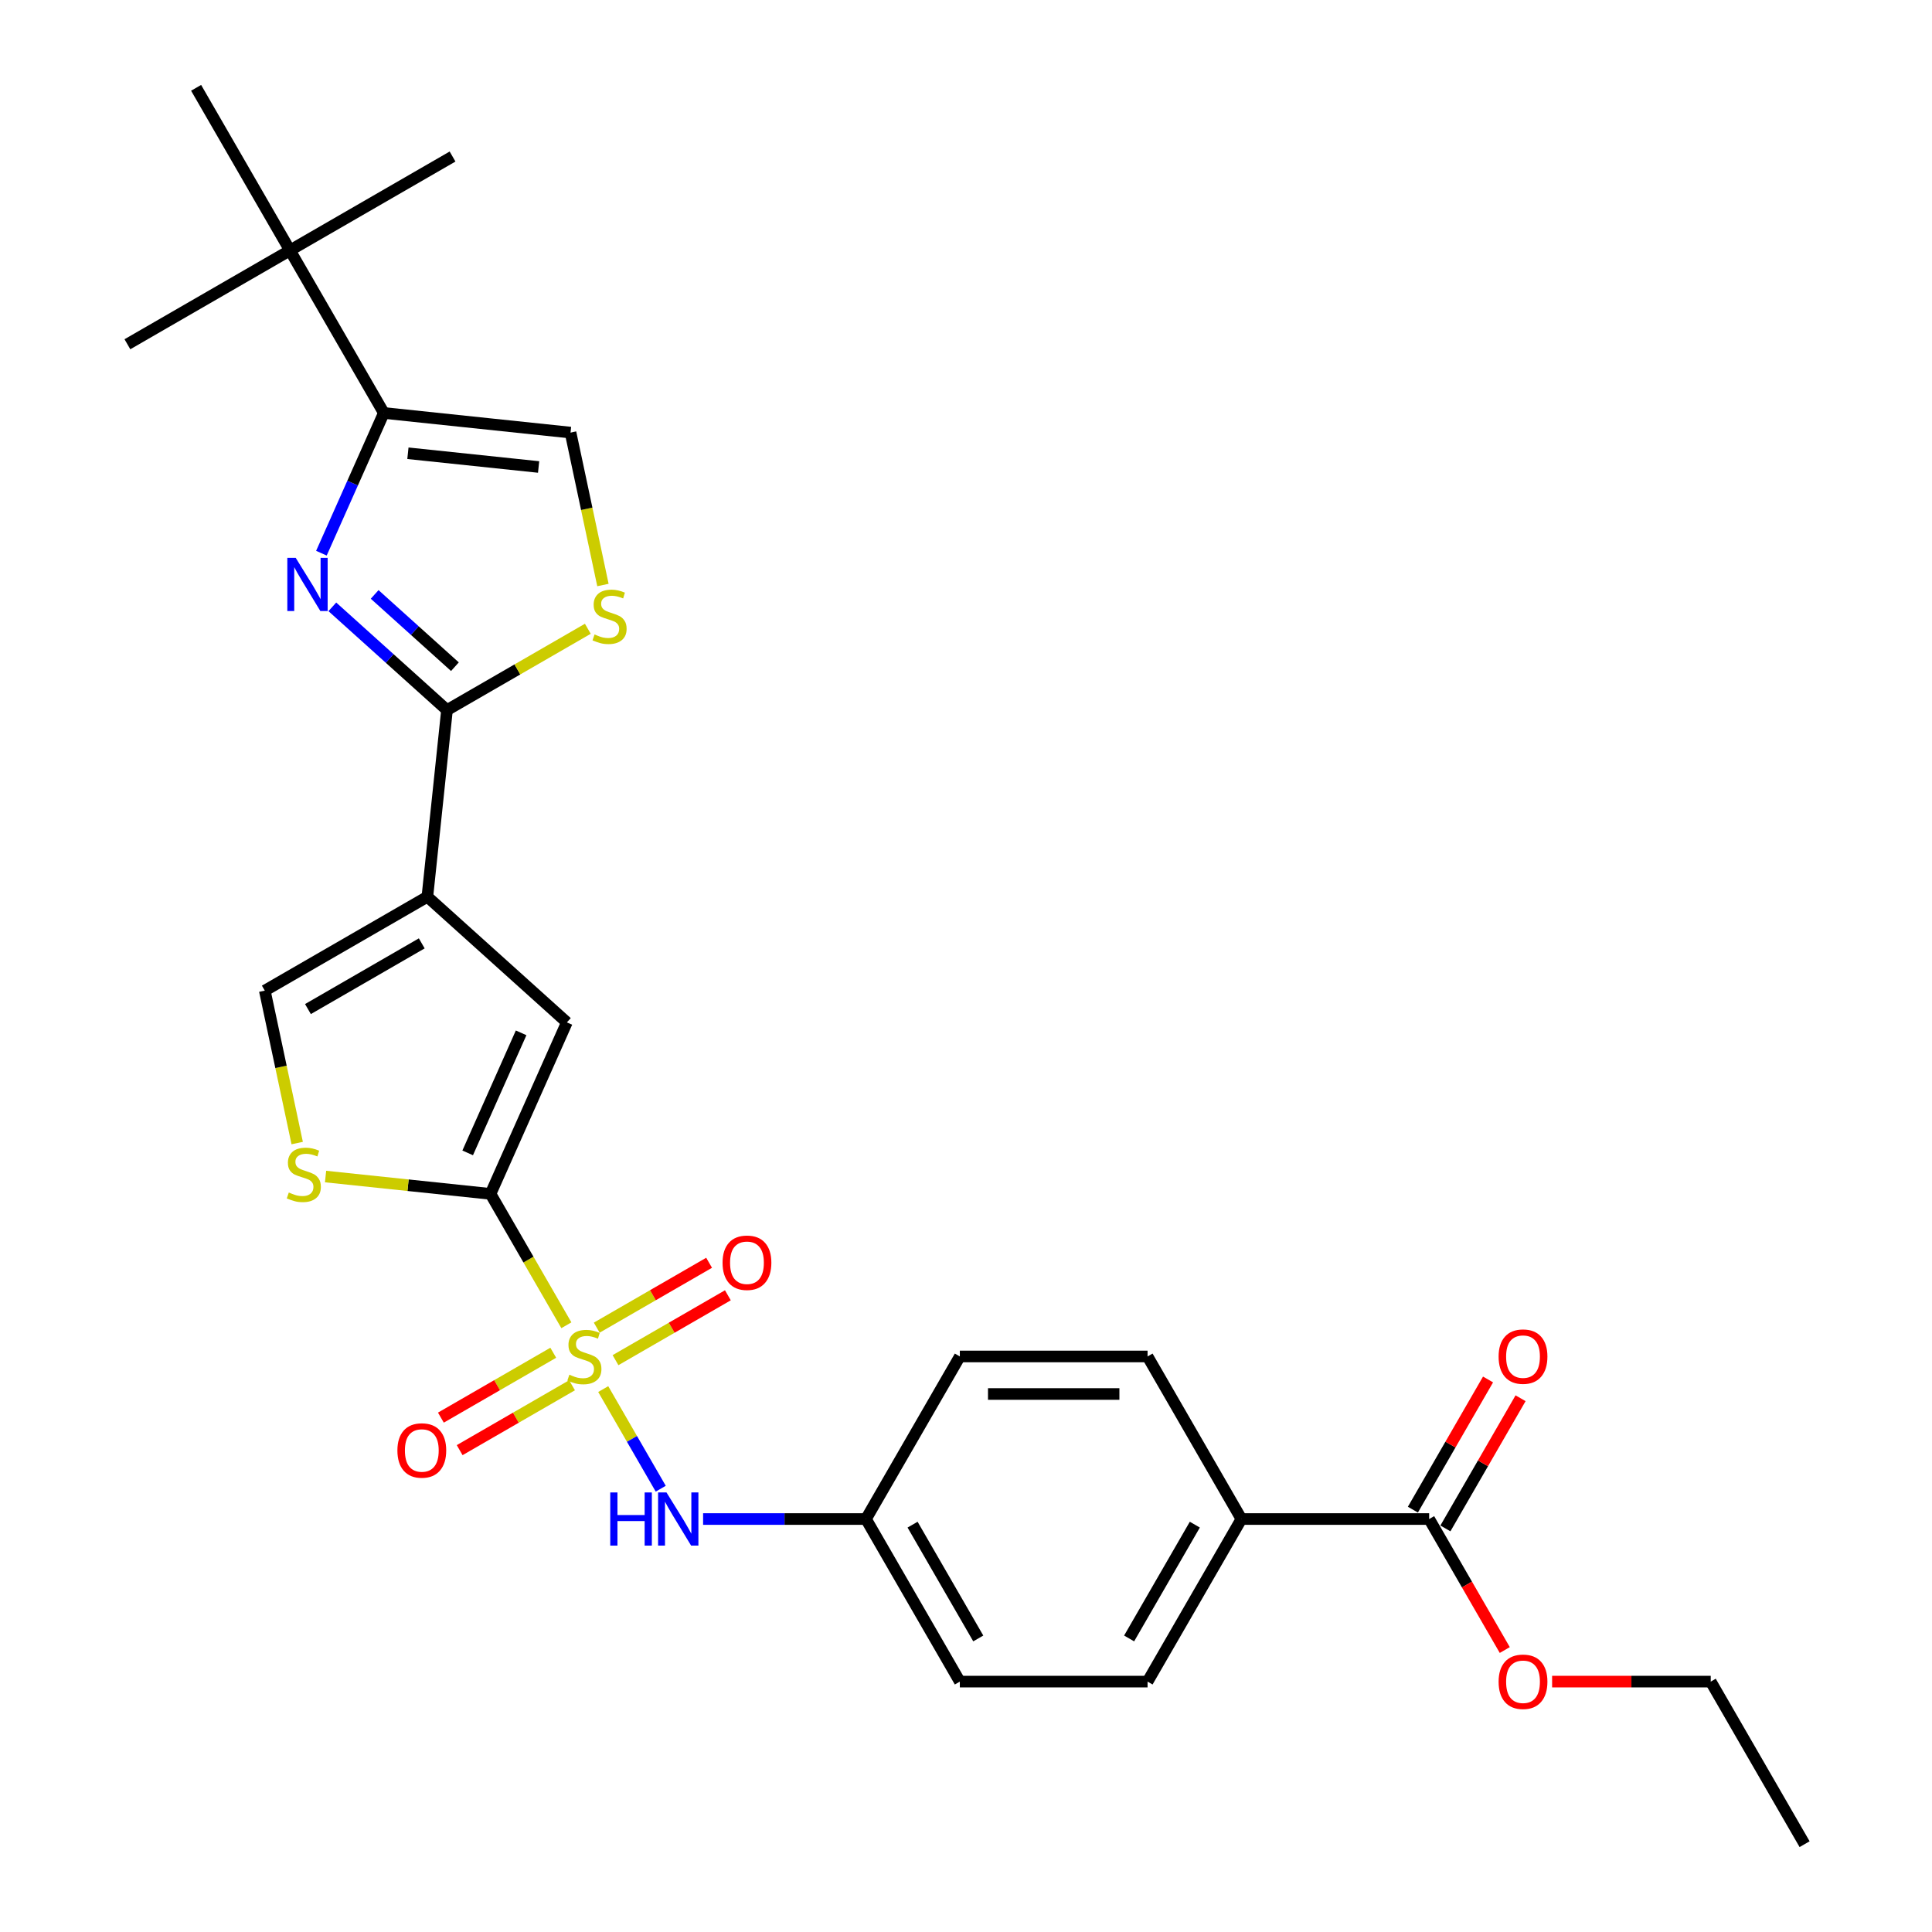<?xml version='1.0' encoding='iso-8859-1'?>
<svg version='1.1' baseProfile='full'
              xmlns='http://www.w3.org/2000/svg'
                      xmlns:rdkit='http://www.rdkit.org/xml'
                      xmlns:xlink='http://www.w3.org/1999/xlink'
                  xml:space='preserve'
width='1000px' height='1000px' viewBox='0 0 1000 1000'>
<!-- END OF HEADER -->
<rect style='opacity:1.0;fill:#FFFFFF;stroke:none' width='1000' height='1000' x='0' y='0'> </rect>
<path class='bond-0' d='M 293.152,685.951 L 273.523,651.951' style='fill:none;fill-rule:evenodd;stroke:#CCCC00;stroke-width:6px;stroke-linecap:butt;stroke-linejoin:miter;stroke-opacity:1' />
<path class='bond-0' d='M 273.523,651.951 L 253.893,617.951' style='fill:none;fill-rule:evenodd;stroke:#000000;stroke-width:6px;stroke-linecap:butt;stroke-linejoin:miter;stroke-opacity:1' />
<path class='bond-9' d='M 312.226,718.987 L 327.11,744.768' style='fill:none;fill-rule:evenodd;stroke:#CCCC00;stroke-width:6px;stroke-linecap:butt;stroke-linejoin:miter;stroke-opacity:1' />
<path class='bond-9' d='M 327.11,744.768 L 341.995,770.548' style='fill:none;fill-rule:evenodd;stroke:#0000FF;stroke-width:6px;stroke-linecap:butt;stroke-linejoin:miter;stroke-opacity:1' />
<path class='bond-12' d='M 318.586,704.018 L 347.667,687.229' style='fill:none;fill-rule:evenodd;stroke:#CCCC00;stroke-width:6px;stroke-linecap:butt;stroke-linejoin:miter;stroke-opacity:1' />
<path class='bond-12' d='M 347.667,687.229 L 376.747,670.439' style='fill:none;fill-rule:evenodd;stroke:#FF0000;stroke-width:6px;stroke-linecap:butt;stroke-linejoin:miter;stroke-opacity:1' />
<path class='bond-12' d='M 308.87,687.189 L 337.95,670.399' style='fill:none;fill-rule:evenodd;stroke:#CCCC00;stroke-width:6px;stroke-linecap:butt;stroke-linejoin:miter;stroke-opacity:1' />
<path class='bond-12' d='M 337.95,670.399 L 367.03,653.61' style='fill:none;fill-rule:evenodd;stroke:#FF0000;stroke-width:6px;stroke-linecap:butt;stroke-linejoin:miter;stroke-opacity:1' />
<path class='bond-13' d='M 286.366,700.181 L 257.286,716.971' style='fill:none;fill-rule:evenodd;stroke:#CCCC00;stroke-width:6px;stroke-linecap:butt;stroke-linejoin:miter;stroke-opacity:1' />
<path class='bond-13' d='M 257.286,716.971 L 228.205,733.76' style='fill:none;fill-rule:evenodd;stroke:#FF0000;stroke-width:6px;stroke-linecap:butt;stroke-linejoin:miter;stroke-opacity:1' />
<path class='bond-13' d='M 296.082,717.011 L 267.002,733.801' style='fill:none;fill-rule:evenodd;stroke:#CCCC00;stroke-width:6px;stroke-linecap:butt;stroke-linejoin:miter;stroke-opacity:1' />
<path class='bond-13' d='M 267.002,733.801 L 237.922,750.59' style='fill:none;fill-rule:evenodd;stroke:#FF0000;stroke-width:6px;stroke-linecap:butt;stroke-linejoin:miter;stroke-opacity:1' />
<path class='bond-4' d='M 253.893,617.951 L 293.414,529.185' style='fill:none;fill-rule:evenodd;stroke:#000000;stroke-width:6px;stroke-linecap:butt;stroke-linejoin:miter;stroke-opacity:1' />
<path class='bond-4' d='M 242.068,596.732 L 269.733,534.596' style='fill:none;fill-rule:evenodd;stroke:#000000;stroke-width:6px;stroke-linecap:butt;stroke-linejoin:miter;stroke-opacity:1' />
<path class='bond-6' d='M 253.893,617.951 L 211.202,613.464' style='fill:none;fill-rule:evenodd;stroke:#000000;stroke-width:6px;stroke-linecap:butt;stroke-linejoin:miter;stroke-opacity:1' />
<path class='bond-6' d='M 211.202,613.464 L 168.511,608.977' style='fill:none;fill-rule:evenodd;stroke:#CCCC00;stroke-width:6px;stroke-linecap:butt;stroke-linejoin:miter;stroke-opacity:1' />
<path class='bond-1' d='M 221.205,464.169 L 293.414,529.185' style='fill:none;fill-rule:evenodd;stroke:#000000;stroke-width:6px;stroke-linecap:butt;stroke-linejoin:miter;stroke-opacity:1' />
<path class='bond-2' d='M 221.205,464.169 L 231.362,367.534' style='fill:none;fill-rule:evenodd;stroke:#000000;stroke-width:6px;stroke-linecap:butt;stroke-linejoin:miter;stroke-opacity:1' />
<path class='bond-28' d='M 221.205,464.169 L 137.057,512.752' style='fill:none;fill-rule:evenodd;stroke:#000000;stroke-width:6px;stroke-linecap:butt;stroke-linejoin:miter;stroke-opacity:1' />
<path class='bond-28' d='M 218.3,488.286 L 159.396,522.294' style='fill:none;fill-rule:evenodd;stroke:#000000;stroke-width:6px;stroke-linecap:butt;stroke-linejoin:miter;stroke-opacity:1' />
<path class='bond-3' d='M 231.362,367.534 L 201.69,340.818' style='fill:none;fill-rule:evenodd;stroke:#000000;stroke-width:6px;stroke-linecap:butt;stroke-linejoin:miter;stroke-opacity:1' />
<path class='bond-3' d='M 201.69,340.818 L 172.018,314.101' style='fill:none;fill-rule:evenodd;stroke:#0000FF;stroke-width:6px;stroke-linecap:butt;stroke-linejoin:miter;stroke-opacity:1' />
<path class='bond-3' d='M 235.464,345.078 L 214.693,326.376' style='fill:none;fill-rule:evenodd;stroke:#000000;stroke-width:6px;stroke-linecap:butt;stroke-linejoin:miter;stroke-opacity:1' />
<path class='bond-3' d='M 214.693,326.376 L 193.923,307.674' style='fill:none;fill-rule:evenodd;stroke:#0000FF;stroke-width:6px;stroke-linecap:butt;stroke-linejoin:miter;stroke-opacity:1' />
<path class='bond-7' d='M 231.362,367.534 L 267.81,346.491' style='fill:none;fill-rule:evenodd;stroke:#000000;stroke-width:6px;stroke-linecap:butt;stroke-linejoin:miter;stroke-opacity:1' />
<path class='bond-7' d='M 267.81,346.491 L 304.259,325.448' style='fill:none;fill-rule:evenodd;stroke:#CCCC00;stroke-width:6px;stroke-linecap:butt;stroke-linejoin:miter;stroke-opacity:1' />
<path class='bond-5' d='M 166.361,286.33 L 182.518,250.041' style='fill:none;fill-rule:evenodd;stroke:#0000FF;stroke-width:6px;stroke-linecap:butt;stroke-linejoin:miter;stroke-opacity:1' />
<path class='bond-5' d='M 182.518,250.041 L 198.674,213.752' style='fill:none;fill-rule:evenodd;stroke:#000000;stroke-width:6px;stroke-linecap:butt;stroke-linejoin:miter;stroke-opacity:1' />
<path class='bond-14' d='M 198.674,213.752 L 150.091,129.603' style='fill:none;fill-rule:evenodd;stroke:#000000;stroke-width:6px;stroke-linecap:butt;stroke-linejoin:miter;stroke-opacity:1' />
<path class='bond-30' d='M 198.674,213.752 L 295.308,223.908' style='fill:none;fill-rule:evenodd;stroke:#000000;stroke-width:6px;stroke-linecap:butt;stroke-linejoin:miter;stroke-opacity:1' />
<path class='bond-30' d='M 211.138,234.602 L 278.782,241.712' style='fill:none;fill-rule:evenodd;stroke:#000000;stroke-width:6px;stroke-linecap:butt;stroke-linejoin:miter;stroke-opacity:1' />
<path class='bond-8' d='M 153.826,591.646 L 145.442,552.199' style='fill:none;fill-rule:evenodd;stroke:#CCCC00;stroke-width:6px;stroke-linecap:butt;stroke-linejoin:miter;stroke-opacity:1' />
<path class='bond-8' d='M 145.442,552.199 L 137.057,512.752' style='fill:none;fill-rule:evenodd;stroke:#000000;stroke-width:6px;stroke-linecap:butt;stroke-linejoin:miter;stroke-opacity:1' />
<path class='bond-10' d='M 312.078,302.802 L 303.693,263.355' style='fill:none;fill-rule:evenodd;stroke:#CCCC00;stroke-width:6px;stroke-linecap:butt;stroke-linejoin:miter;stroke-opacity:1' />
<path class='bond-10' d='M 303.693,263.355 L 295.308,223.908' style='fill:none;fill-rule:evenodd;stroke:#000000;stroke-width:6px;stroke-linecap:butt;stroke-linejoin:miter;stroke-opacity:1' />
<path class='bond-17' d='M 363.924,786.248 L 406.075,786.248' style='fill:none;fill-rule:evenodd;stroke:#0000FF;stroke-width:6px;stroke-linecap:butt;stroke-linejoin:miter;stroke-opacity:1' />
<path class='bond-17' d='M 406.075,786.248 L 448.226,786.248' style='fill:none;fill-rule:evenodd;stroke:#000000;stroke-width:6px;stroke-linecap:butt;stroke-linejoin:miter;stroke-opacity:1' />
<path class='bond-11' d='M 739.725,786.248 L 642.558,786.248' style='fill:none;fill-rule:evenodd;stroke:#000000;stroke-width:6px;stroke-linecap:butt;stroke-linejoin:miter;stroke-opacity:1' />
<path class='bond-16' d='M 748.139,791.107 L 767.59,757.418' style='fill:none;fill-rule:evenodd;stroke:#000000;stroke-width:6px;stroke-linecap:butt;stroke-linejoin:miter;stroke-opacity:1' />
<path class='bond-16' d='M 767.59,757.418 L 787.04,723.729' style='fill:none;fill-rule:evenodd;stroke:#FF0000;stroke-width:6px;stroke-linecap:butt;stroke-linejoin:miter;stroke-opacity:1' />
<path class='bond-16' d='M 731.31,781.39 L 750.76,747.701' style='fill:none;fill-rule:evenodd;stroke:#000000;stroke-width:6px;stroke-linecap:butt;stroke-linejoin:miter;stroke-opacity:1' />
<path class='bond-16' d='M 750.76,747.701 L 770.21,714.012' style='fill:none;fill-rule:evenodd;stroke:#FF0000;stroke-width:6px;stroke-linecap:butt;stroke-linejoin:miter;stroke-opacity:1' />
<path class='bond-20' d='M 739.725,786.248 L 759.298,820.151' style='fill:none;fill-rule:evenodd;stroke:#000000;stroke-width:6px;stroke-linecap:butt;stroke-linejoin:miter;stroke-opacity:1' />
<path class='bond-20' d='M 759.298,820.151 L 778.872,854.054' style='fill:none;fill-rule:evenodd;stroke:#FF0000;stroke-width:6px;stroke-linecap:butt;stroke-linejoin:miter;stroke-opacity:1' />
<path class='bond-23' d='M 150.091,129.603 L 234.24,81.02' style='fill:none;fill-rule:evenodd;stroke:#000000;stroke-width:6px;stroke-linecap:butt;stroke-linejoin:miter;stroke-opacity:1' />
<path class='bond-24' d='M 150.091,129.603 L 65.943,178.186' style='fill:none;fill-rule:evenodd;stroke:#000000;stroke-width:6px;stroke-linecap:butt;stroke-linejoin:miter;stroke-opacity:1' />
<path class='bond-25' d='M 150.091,129.603 L 101.508,45.455' style='fill:none;fill-rule:evenodd;stroke:#000000;stroke-width:6px;stroke-linecap:butt;stroke-linejoin:miter;stroke-opacity:1' />
<path class='bond-15' d='M 642.558,786.248 L 593.975,870.397' style='fill:none;fill-rule:evenodd;stroke:#000000;stroke-width:6px;stroke-linecap:butt;stroke-linejoin:miter;stroke-opacity:1' />
<path class='bond-15' d='M 618.441,789.154 L 584.433,848.058' style='fill:none;fill-rule:evenodd;stroke:#000000;stroke-width:6px;stroke-linecap:butt;stroke-linejoin:miter;stroke-opacity:1' />
<path class='bond-29' d='M 642.558,786.248 L 593.975,702.1' style='fill:none;fill-rule:evenodd;stroke:#000000;stroke-width:6px;stroke-linecap:butt;stroke-linejoin:miter;stroke-opacity:1' />
<path class='bond-21' d='M 448.226,786.248 L 496.809,702.1' style='fill:none;fill-rule:evenodd;stroke:#000000;stroke-width:6px;stroke-linecap:butt;stroke-linejoin:miter;stroke-opacity:1' />
<path class='bond-22' d='M 448.226,786.248 L 496.809,870.397' style='fill:none;fill-rule:evenodd;stroke:#000000;stroke-width:6px;stroke-linecap:butt;stroke-linejoin:miter;stroke-opacity:1' />
<path class='bond-22' d='M 472.343,789.154 L 506.351,848.058' style='fill:none;fill-rule:evenodd;stroke:#000000;stroke-width:6px;stroke-linecap:butt;stroke-linejoin:miter;stroke-opacity:1' />
<path class='bond-18' d='M 593.975,870.397 L 496.809,870.397' style='fill:none;fill-rule:evenodd;stroke:#000000;stroke-width:6px;stroke-linecap:butt;stroke-linejoin:miter;stroke-opacity:1' />
<path class='bond-19' d='M 593.975,702.1 L 496.809,702.1' style='fill:none;fill-rule:evenodd;stroke:#000000;stroke-width:6px;stroke-linecap:butt;stroke-linejoin:miter;stroke-opacity:1' />
<path class='bond-19' d='M 579.4,721.533 L 511.384,721.533' style='fill:none;fill-rule:evenodd;stroke:#000000;stroke-width:6px;stroke-linecap:butt;stroke-linejoin:miter;stroke-opacity:1' />
<path class='bond-26' d='M 803.369,870.397 L 844.421,870.397' style='fill:none;fill-rule:evenodd;stroke:#FF0000;stroke-width:6px;stroke-linecap:butt;stroke-linejoin:miter;stroke-opacity:1' />
<path class='bond-26' d='M 844.421,870.397 L 885.474,870.397' style='fill:none;fill-rule:evenodd;stroke:#000000;stroke-width:6px;stroke-linecap:butt;stroke-linejoin:miter;stroke-opacity:1' />
<path class='bond-27' d='M 885.474,870.397 L 934.057,954.545' style='fill:none;fill-rule:evenodd;stroke:#000000;stroke-width:6px;stroke-linecap:butt;stroke-linejoin:miter;stroke-opacity:1' />
<path  class='atom-0' d='M 294.703 711.544
Q 295.014 711.661, 296.296 712.205
Q 297.579 712.749, 298.978 713.099
Q 300.416 713.41, 301.815 713.41
Q 304.419 713.41, 305.935 712.166
Q 307.451 710.884, 307.451 708.668
Q 307.451 707.153, 306.674 706.22
Q 305.935 705.287, 304.769 704.782
Q 303.603 704.276, 301.66 703.693
Q 299.211 702.955, 297.734 702.255
Q 296.296 701.556, 295.247 700.079
Q 294.236 698.602, 294.236 696.114
Q 294.236 692.655, 296.568 690.518
Q 298.939 688.38, 303.603 688.38
Q 306.79 688.38, 310.405 689.896
L 309.511 692.889
Q 306.207 691.528, 303.72 691.528
Q 301.038 691.528, 299.561 692.655
Q 298.084 693.744, 298.123 695.648
Q 298.123 697.125, 298.861 698.019
Q 299.639 698.913, 300.727 699.418
Q 301.854 699.923, 303.72 700.506
Q 306.207 701.284, 307.684 702.061
Q 309.161 702.838, 310.21 704.432
Q 311.299 705.987, 311.299 708.668
Q 311.299 712.477, 308.734 714.537
Q 306.207 716.558, 301.971 716.558
Q 299.522 716.558, 297.657 716.014
Q 295.83 715.509, 293.653 714.615
L 294.703 711.544
' fill='#CCCC00'/>
<path  class='atom-4' d='M 153.071 288.759
L 162.088 303.334
Q 162.982 304.772, 164.42 307.376
Q 165.858 309.98, 165.936 310.135
L 165.936 288.759
L 169.589 288.759
L 169.589 316.276
L 165.819 316.276
L 156.141 300.341
Q 155.014 298.475, 153.809 296.338
Q 152.643 294.2, 152.293 293.539
L 152.293 316.276
L 148.718 316.276
L 148.718 288.759
L 153.071 288.759
' fill='#0000FF'/>
<path  class='atom-7' d='M 149.485 617.239
Q 149.796 617.356, 151.079 617.9
Q 152.362 618.444, 153.761 618.794
Q 155.199 619.105, 156.598 619.105
Q 159.202 619.105, 160.718 617.861
Q 162.234 616.579, 162.234 614.363
Q 162.234 612.847, 161.456 611.915
Q 160.718 610.982, 159.552 610.476
Q 158.386 609.971, 156.443 609.388
Q 153.994 608.65, 152.517 607.95
Q 151.079 607.251, 150.03 605.774
Q 149.019 604.297, 149.019 601.809
Q 149.019 598.35, 151.351 596.212
Q 153.722 594.075, 158.386 594.075
Q 161.573 594.075, 165.188 595.591
L 164.294 598.583
Q 160.99 597.223, 158.503 597.223
Q 155.821 597.223, 154.344 598.35
Q 152.867 599.438, 152.906 601.343
Q 152.906 602.82, 153.644 603.714
Q 154.422 604.608, 155.51 605.113
Q 156.637 605.618, 158.503 606.201
Q 160.99 606.979, 162.467 607.756
Q 163.944 608.533, 164.993 610.127
Q 166.082 611.681, 166.082 614.363
Q 166.082 618.172, 163.516 620.232
Q 160.99 622.253, 156.754 622.253
Q 154.305 622.253, 152.439 621.709
Q 150.613 621.204, 148.436 620.31
L 149.485 617.239
' fill='#CCCC00'/>
<path  class='atom-8' d='M 307.737 328.396
Q 308.048 328.512, 309.331 329.057
Q 310.613 329.601, 312.012 329.951
Q 313.451 330.261, 314.85 330.261
Q 317.454 330.261, 318.97 329.018
Q 320.485 327.735, 320.485 325.52
Q 320.485 324.004, 319.708 323.071
Q 318.97 322.138, 317.804 321.633
Q 316.638 321.128, 314.694 320.545
Q 312.246 319.806, 310.769 319.107
Q 309.331 318.407, 308.281 316.93
Q 307.271 315.453, 307.271 312.966
Q 307.271 309.507, 309.603 307.369
Q 311.974 305.231, 316.638 305.231
Q 319.825 305.231, 323.439 306.747
L 322.545 309.74
Q 319.242 308.38, 316.754 308.38
Q 314.072 308.38, 312.595 309.507
Q 311.119 310.595, 311.157 312.499
Q 311.157 313.976, 311.896 314.87
Q 312.673 315.764, 313.761 316.269
Q 314.889 316.775, 316.754 317.358
Q 319.242 318.135, 320.719 318.912
Q 322.196 319.69, 323.245 321.283
Q 324.333 322.838, 324.333 325.52
Q 324.333 329.329, 321.768 331.389
Q 319.242 333.41, 315.005 333.41
Q 312.557 333.41, 310.691 332.865
Q 308.864 332.36, 306.688 331.466
L 307.737 328.396
' fill='#CCCC00'/>
<path  class='atom-10' d='M 315.866 772.49
L 319.597 772.49
L 319.597 784.188
L 333.666 784.188
L 333.666 772.49
L 337.398 772.49
L 337.398 800.007
L 333.666 800.007
L 333.666 787.298
L 319.597 787.298
L 319.597 800.007
L 315.866 800.007
L 315.866 772.49
' fill='#0000FF'/>
<path  class='atom-10' d='M 344.977 772.49
L 353.994 787.065
Q 354.888 788.503, 356.326 791.107
Q 357.764 793.711, 357.841 793.866
L 357.841 772.49
L 361.495 772.49
L 361.495 800.007
L 357.725 800.007
L 348.047 784.072
Q 346.92 782.206, 345.715 780.069
Q 344.549 777.931, 344.199 777.27
L 344.199 800.007
L 340.624 800.007
L 340.624 772.49
L 344.977 772.49
' fill='#0000FF'/>
<path  class='atom-13' d='M 373.993 653.594
Q 373.993 646.987, 377.258 643.295
Q 380.523 639.602, 386.625 639.602
Q 392.727 639.602, 395.991 643.295
Q 399.256 646.987, 399.256 653.594
Q 399.256 660.279, 395.953 664.088
Q 392.649 667.858, 386.625 667.858
Q 380.561 667.858, 377.258 664.088
Q 373.993 660.318, 373.993 653.594
M 386.625 664.749
Q 390.822 664.749, 393.076 661.951
Q 395.37 659.113, 395.37 653.594
Q 395.37 648.192, 393.076 645.471
Q 390.822 642.712, 386.625 642.712
Q 382.427 642.712, 380.134 645.432
Q 377.88 648.153, 377.88 653.594
Q 377.88 659.152, 380.134 661.951
Q 382.427 664.749, 386.625 664.749
' fill='#FF0000'/>
<path  class='atom-14' d='M 205.696 750.761
Q 205.696 744.153, 208.961 740.461
Q 212.225 736.769, 218.328 736.769
Q 224.43 736.769, 227.694 740.461
Q 230.959 744.153, 230.959 750.761
Q 230.959 757.446, 227.655 761.255
Q 224.352 765.025, 218.328 765.025
Q 212.264 765.025, 208.961 761.255
Q 205.696 757.485, 205.696 750.761
M 218.328 761.915
Q 222.525 761.915, 224.779 759.117
Q 227.072 756.28, 227.072 750.761
Q 227.072 745.358, 224.779 742.638
Q 222.525 739.878, 218.328 739.878
Q 214.13 739.878, 211.837 742.599
Q 209.583 745.319, 209.583 750.761
Q 209.583 756.319, 211.837 759.117
Q 214.13 761.915, 218.328 761.915
' fill='#FF0000'/>
<path  class='atom-17' d='M 775.676 702.178
Q 775.676 695.57, 778.941 691.878
Q 782.206 688.186, 788.308 688.186
Q 794.41 688.186, 797.675 691.878
Q 800.939 695.57, 800.939 702.178
Q 800.939 708.863, 797.636 712.672
Q 794.332 716.442, 788.308 716.442
Q 782.245 716.442, 778.941 712.672
Q 775.676 708.902, 775.676 702.178
M 788.308 713.332
Q 792.505 713.332, 794.76 710.534
Q 797.053 707.697, 797.053 702.178
Q 797.053 696.775, 794.76 694.055
Q 792.505 691.295, 788.308 691.295
Q 784.11 691.295, 781.817 694.016
Q 779.563 696.736, 779.563 702.178
Q 779.563 707.736, 781.817 710.534
Q 784.11 713.332, 788.308 713.332
' fill='#FF0000'/>
<path  class='atom-21' d='M 775.676 870.475
Q 775.676 863.867, 778.941 860.175
Q 782.206 856.483, 788.308 856.483
Q 794.41 856.483, 797.675 860.175
Q 800.939 863.867, 800.939 870.475
Q 800.939 877.16, 797.636 880.969
Q 794.332 884.739, 788.308 884.739
Q 782.245 884.739, 778.941 880.969
Q 775.676 877.199, 775.676 870.475
M 788.308 881.629
Q 792.505 881.629, 794.76 878.831
Q 797.053 875.994, 797.053 870.475
Q 797.053 865.072, 794.76 862.352
Q 792.505 859.592, 788.308 859.592
Q 784.11 859.592, 781.817 862.313
Q 779.563 865.033, 779.563 870.475
Q 779.563 876.033, 781.817 878.831
Q 784.11 881.629, 788.308 881.629
' fill='#FF0000'/>
</svg>
